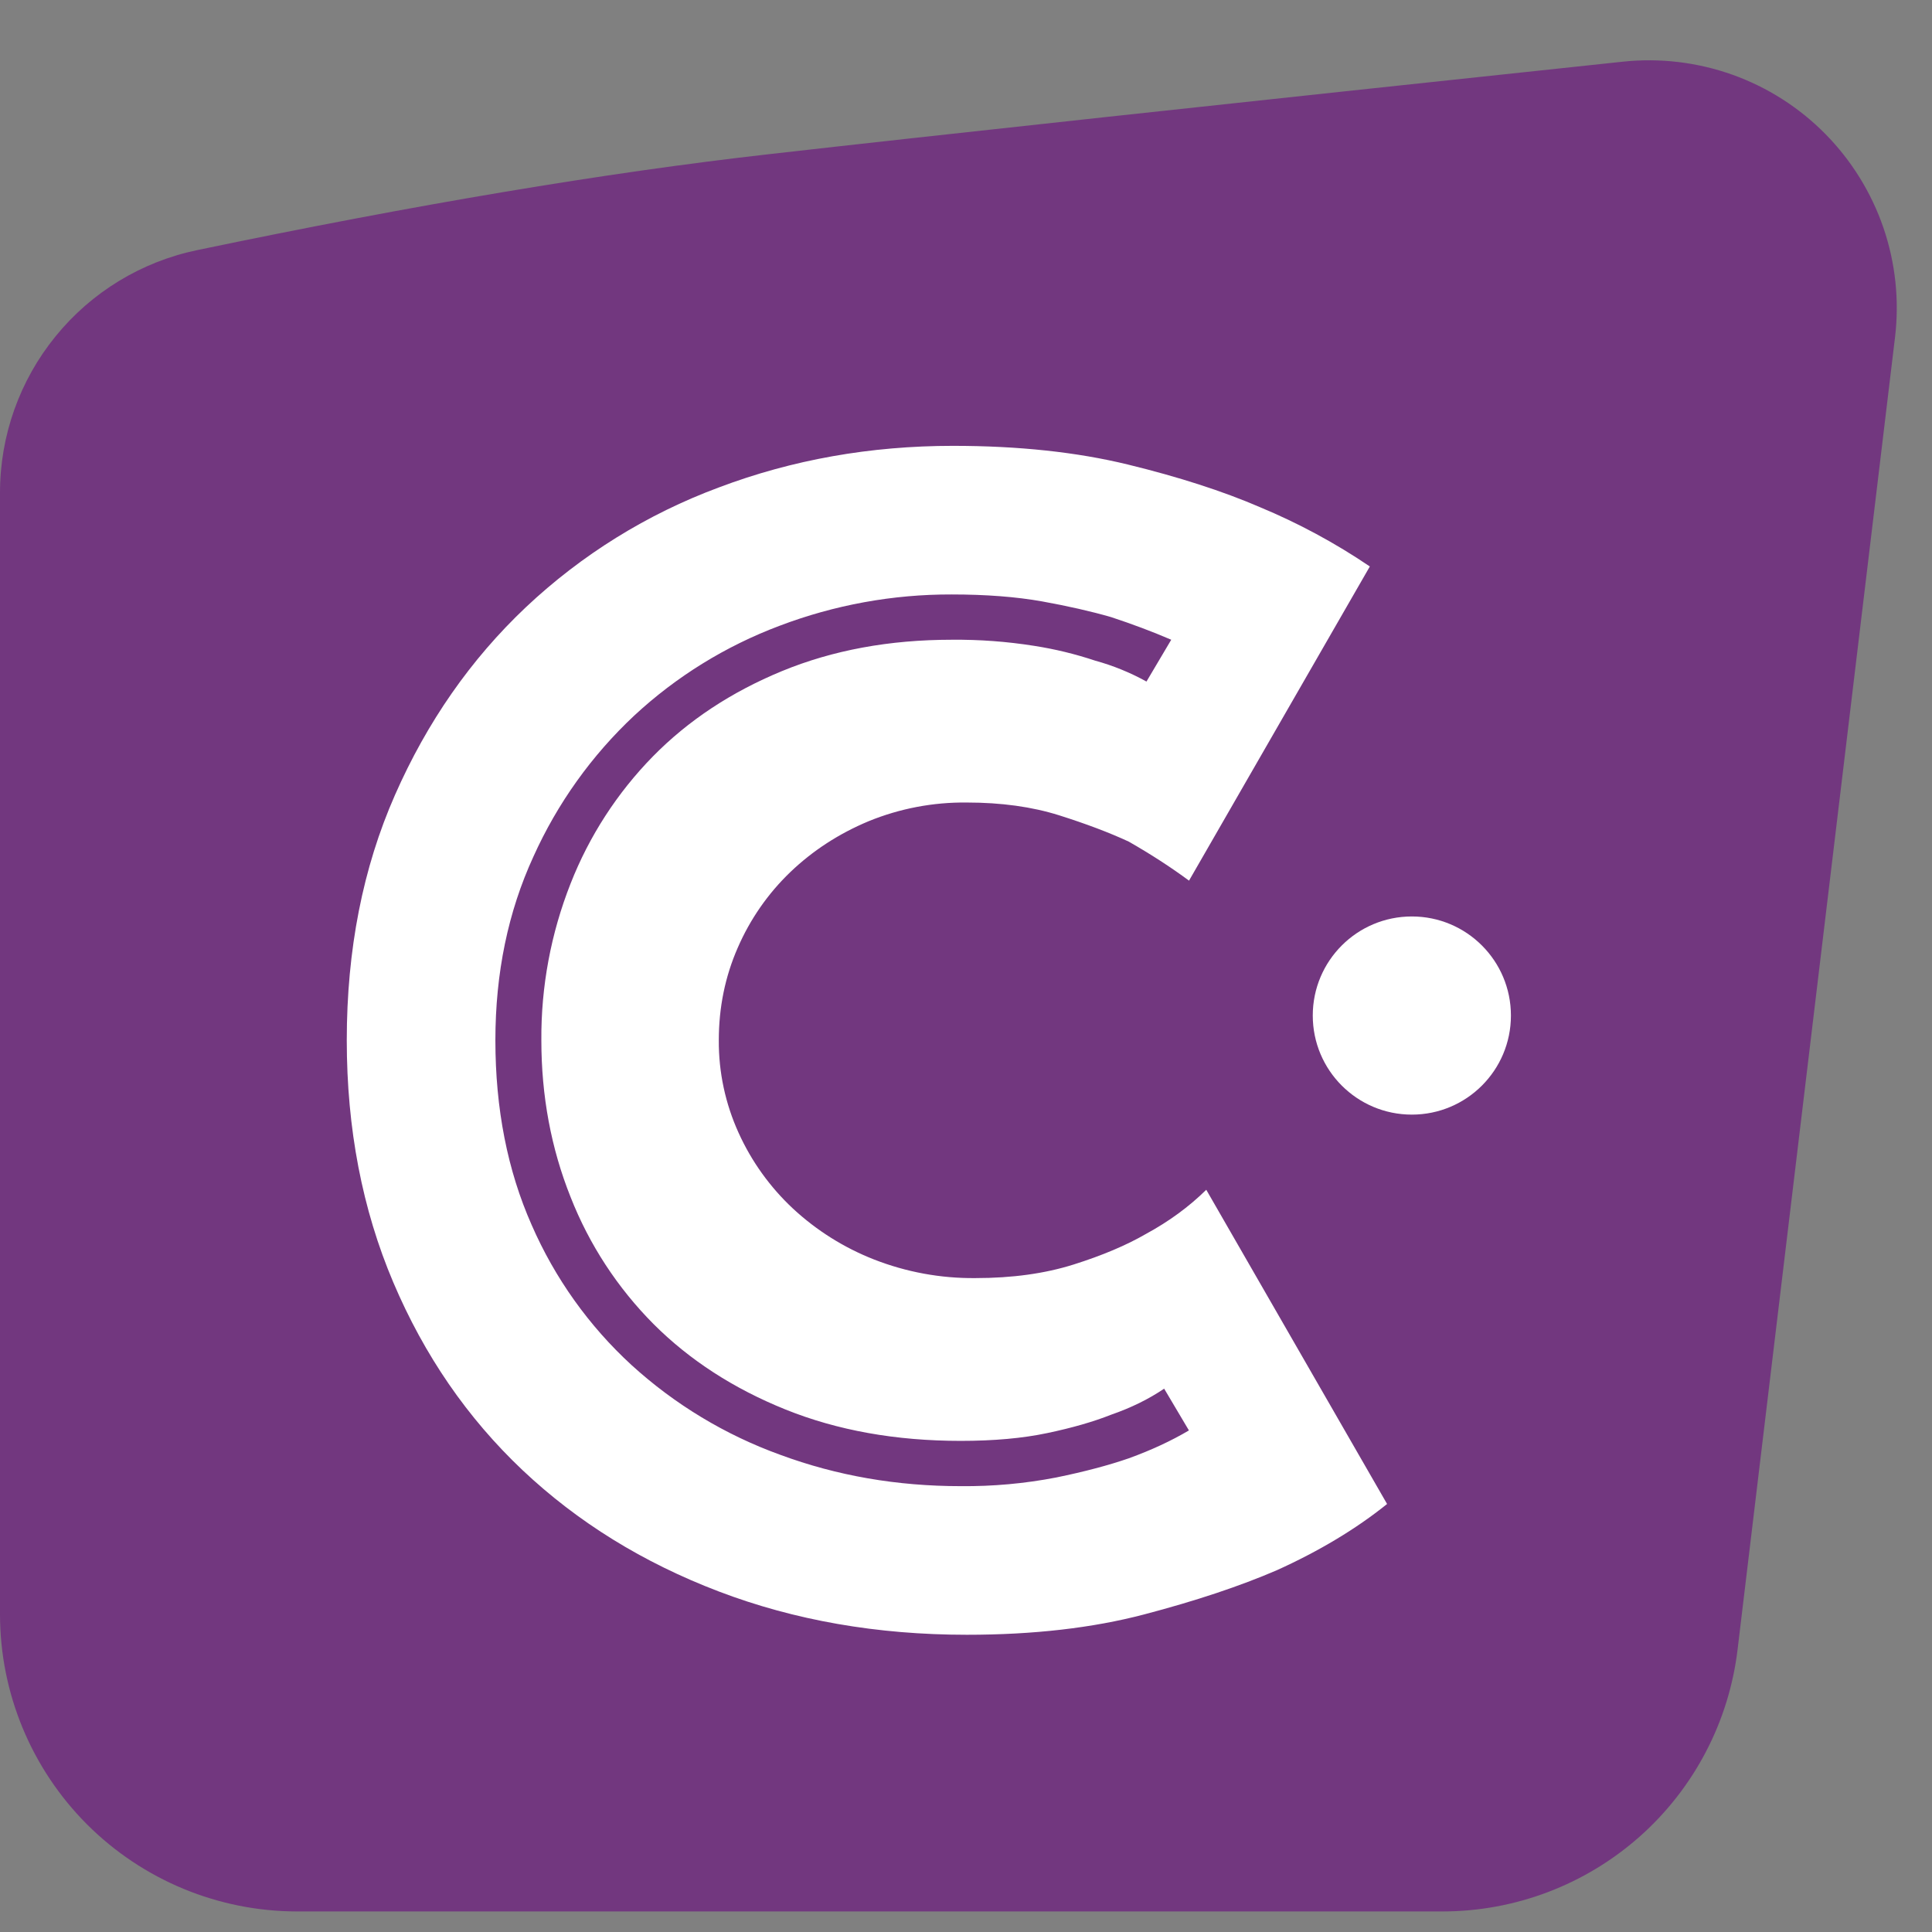 <svg width="39" height="39" viewBox="0 0 39 39" fill="none" xmlns="http://www.w3.org/2000/svg">
    <rect x="0" y="0" width="39" height="39" fill="#808080" stroke="none"/>
    <g clip-path="url(#clip0)">
        <path fill-rule="evenodd" clip-rule="evenodd" d="M3.98 5.049C8.38 4.131 12.22 3.487 15.5 3.115C18.913 2.727 24.666 2.105 32.76 1.245C33.507 1.166 34.263 1.256 34.971 1.508C35.679 1.761 36.32 2.17 36.848 2.705C37.376 3.241 37.776 3.888 38.02 4.599C38.263 5.31 38.343 6.067 38.253 6.813L35.075 33.3C34.9 34.757 34.197 36.1 33.099 37.074C32.001 38.047 30.585 38.585 29.117 38.585H6C4.409 38.585 2.883 37.953 1.757 36.828C0.632 35.702 2.12049e-09 34.176 2.12049e-09 32.585L2.12049e-09 9.944C-3.34471e-05 8.795 0.396 7.681 1.121 6.79C1.845 5.898 2.855 5.283 3.98 5.049Z" fill="#72377F" />
        <path d="M19.517 33C20.861 33 22.055 32.863 23.097 32.589C24.141 32.315 25.033 32.017 25.775 31.697C26.632 31.309 27.375 30.863 28 30.36L24.35 24.017C24.002 24.36 23.596 24.657 23.132 24.909C22.738 25.137 22.252 25.343 21.672 25.526C21.092 25.709 20.432 25.8 19.69 25.8C18.989 25.807 18.293 25.679 17.64 25.423C17.036 25.186 16.481 24.837 16.005 24.395C15.543 23.963 15.171 23.445 14.91 22.869C14.643 22.282 14.506 21.645 14.51 21C14.51 20.337 14.637 19.715 14.892 19.132C15.141 18.558 15.501 18.039 15.952 17.606C16.405 17.172 16.932 16.829 17.535 16.577C18.164 16.32 18.838 16.192 19.517 16.2C20.212 16.2 20.832 16.286 21.377 16.457C21.921 16.629 22.391 16.806 22.785 16.989C23.225 17.24 23.631 17.503 24.002 17.777L27.652 11.435C26.953 10.961 26.207 10.559 25.427 10.235C24.685 9.915 23.799 9.629 22.767 9.377C21.736 9.126 20.56 9 19.238 9C17.57 9 15.993 9.28 14.51 9.84C13.063 10.377 11.739 11.199 10.616 12.257C9.503 13.309 8.623 14.572 7.974 16.046C7.324 17.52 7 19.172 7 21C7 22.783 7.313 24.412 7.939 25.886C8.565 27.36 9.434 28.623 10.546 29.675C11.659 30.726 12.98 31.543 14.51 32.126C16.04 32.709 17.709 33 19.517 33ZM19.393 30C18.107 30 16.893 29.79 15.75 29.367C14.641 28.966 13.622 28.351 12.75 27.557C11.887 26.765 11.2 25.801 10.732 24.727C10.244 23.625 10 22.383 10 21C10 19.64 10.256 18.405 10.768 17.291C11.252 16.217 11.944 15.249 12.804 14.444C13.653 13.656 14.648 13.042 15.732 12.634C16.844 12.211 18.024 11.996 19.214 12C19.904 12 20.512 12.047 21.036 12.14C21.56 12.235 22.024 12.34 22.429 12.457C22.857 12.598 23.262 12.75 23.643 12.914L23.143 13.758C22.816 13.577 22.468 13.435 22.107 13.336C21.705 13.202 21.293 13.102 20.875 13.037C20.326 12.95 19.771 12.909 19.215 12.914C17.952 12.914 16.81 13.125 15.785 13.547C14.762 13.969 13.893 14.543 13.179 15.27C12.459 16.005 11.894 16.878 11.518 17.836C11.121 18.843 10.92 19.917 10.928 21C10.928 22.125 11.125 23.18 11.518 24.164C11.896 25.126 12.467 25.999 13.196 26.731C13.923 27.457 14.81 28.031 15.857 28.453C16.905 28.875 18.083 29.086 19.393 29.086C20.06 29.086 20.643 29.034 21.143 28.928C21.643 28.823 22.071 28.7 22.429 28.558C22.833 28.418 23.19 28.242 23.5 28.032L24 28.875C23.643 29.086 23.238 29.274 22.786 29.438C22.381 29.578 21.893 29.708 21.321 29.825C20.686 29.948 20.04 30.006 19.393 30V30Z" fill="#ffffff" />
        <path d="M28.5 22.5C29.605 22.5 30.5 21.605 30.5 20.5C30.5 19.395 29.605 18.5 28.5 18.5C27.395 18.5 26.5 19.395 26.5 20.5C26.5 21.605 27.395 22.5 28.5 22.5Z" fill="#ffffff" />
    </g>
    <defs>
        <clipPath id="clip0">
            <rect width="39" height="39" fill="white" />
        </clipPath>
    </defs>
</svg>

